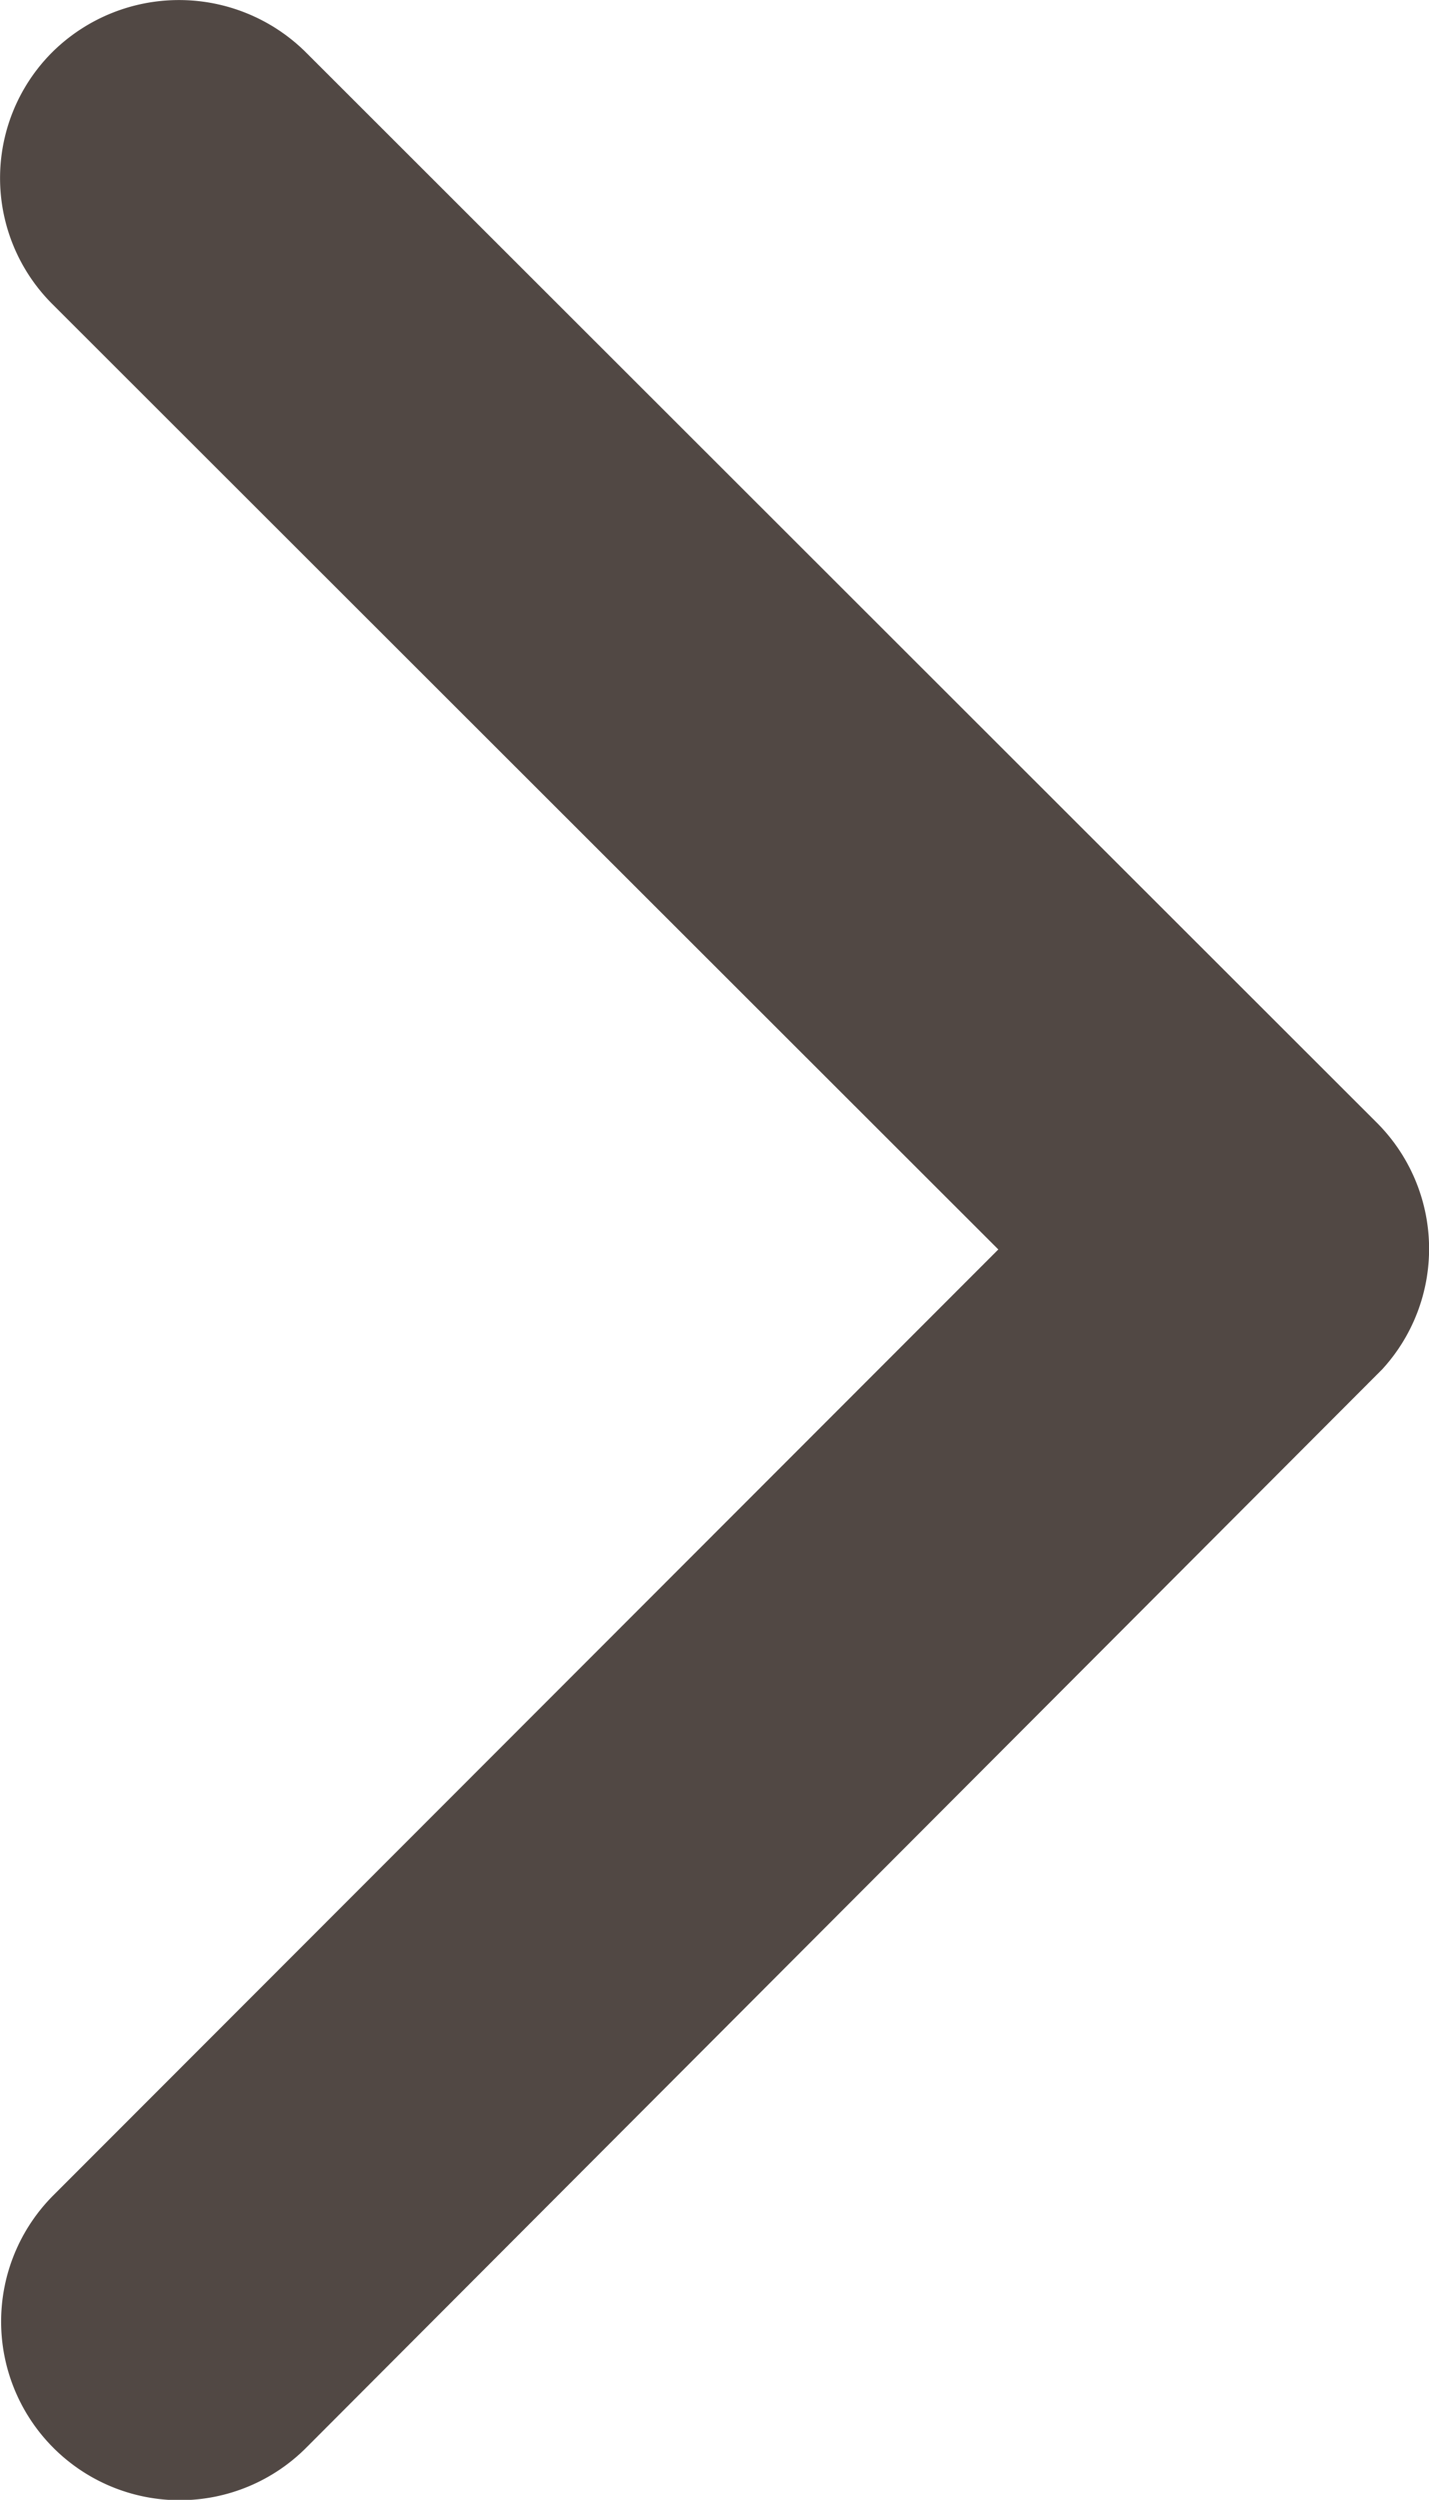 <svg xmlns="http://www.w3.org/2000/svg" width="7.648" height="13.377" viewBox="0 0 7.648 13.377">
  <path id="chevron2" d="M16.589,12.882,11.527,7.824a.952.952,0,0,1,0-1.35.964.964,0,0,1,1.354,0l5.735,5.731a.954.954,0,0,1,.028,1.318l-5.759,5.771a.956.956,0,1,1-1.354-1.35Z" transform="translate(-11.246 -6.196)" fill="#514844"/>
</svg>
